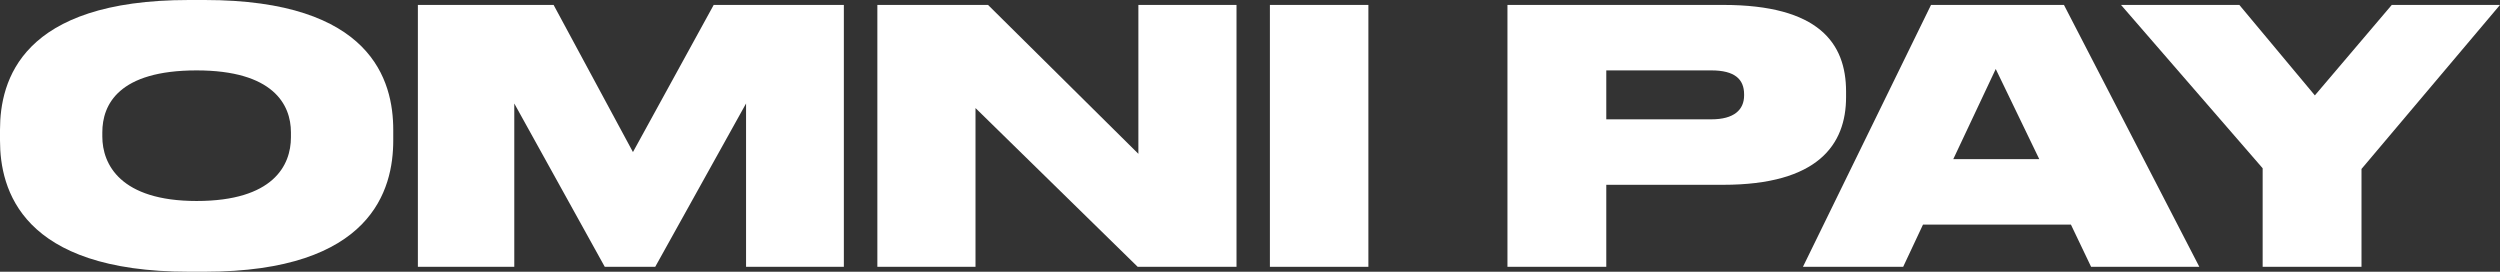 <?xml version="1.0" encoding="UTF-8"?> <svg xmlns="http://www.w3.org/2000/svg" width="276" height="30" viewBox="0 0 276 30" fill="none"><rect x="0" y="0" width="276" height="30" fill="#333333" stroke="none"/><path d="M20.862 0H22.591C41.033 0 43.415 8.899 43.415 14.339V15.505C43.415 20.907 41.071 30 22.591 30H20.862C2.344 30 0 20.907 0 15.505V14.339C0 8.899 2.344 0 20.862 0ZM32.119 15.155V14.611C32.119 11.541 30.16 7.772 21.707 7.772C13.101 7.772 11.296 11.541 11.296 14.611V15.078C11.296 18.109 13.255 22.189 21.707 22.189C30.16 22.189 32.119 18.264 32.119 15.155Z" fill="white"></path><path d="M46.134 29.456V0.544H61.118L69.878 16.788L78.792 0.544H93.161V29.456H82.365V11.425L72.337 29.456H66.766L56.777 11.425V29.456H46.134Z" fill="white"></path><path d="M96.861 0.544H109.079L125.677 16.982V0.544H136.511V29.456H125.6L107.696 11.93V29.456H96.861V0.544Z" fill="white"></path><path d="M151.07 0.544V29.456H140.197V0.544H151.07Z" fill="white"></path><path d="M190.244 20.402H177.334V29.456H166.423V0.544H190.244C200.809 0.544 203.806 4.78 203.806 10.104V10.725C203.806 15.972 200.694 20.402 190.244 20.402ZM177.334 7.772V13.174H188.937C191.435 13.174 192.549 12.124 192.549 10.531V10.415C192.549 8.744 191.512 7.772 188.937 7.772H177.334Z" fill="white"></path><path d="M225.133 17.565L220.33 7.617L215.643 17.565H225.133ZM230.857 29.456L228.629 24.793H212.3L210.11 29.456H199.045L213.184 0.544H227.861L242.806 29.456H230.857Z" fill="white"></path><path d="M249.797 29.456V18.575L234.16 0.544H247.223L255.56 10.531L264.051 0.544H276L260.709 18.653V29.456H249.797Z" fill="white"></path></svg> 